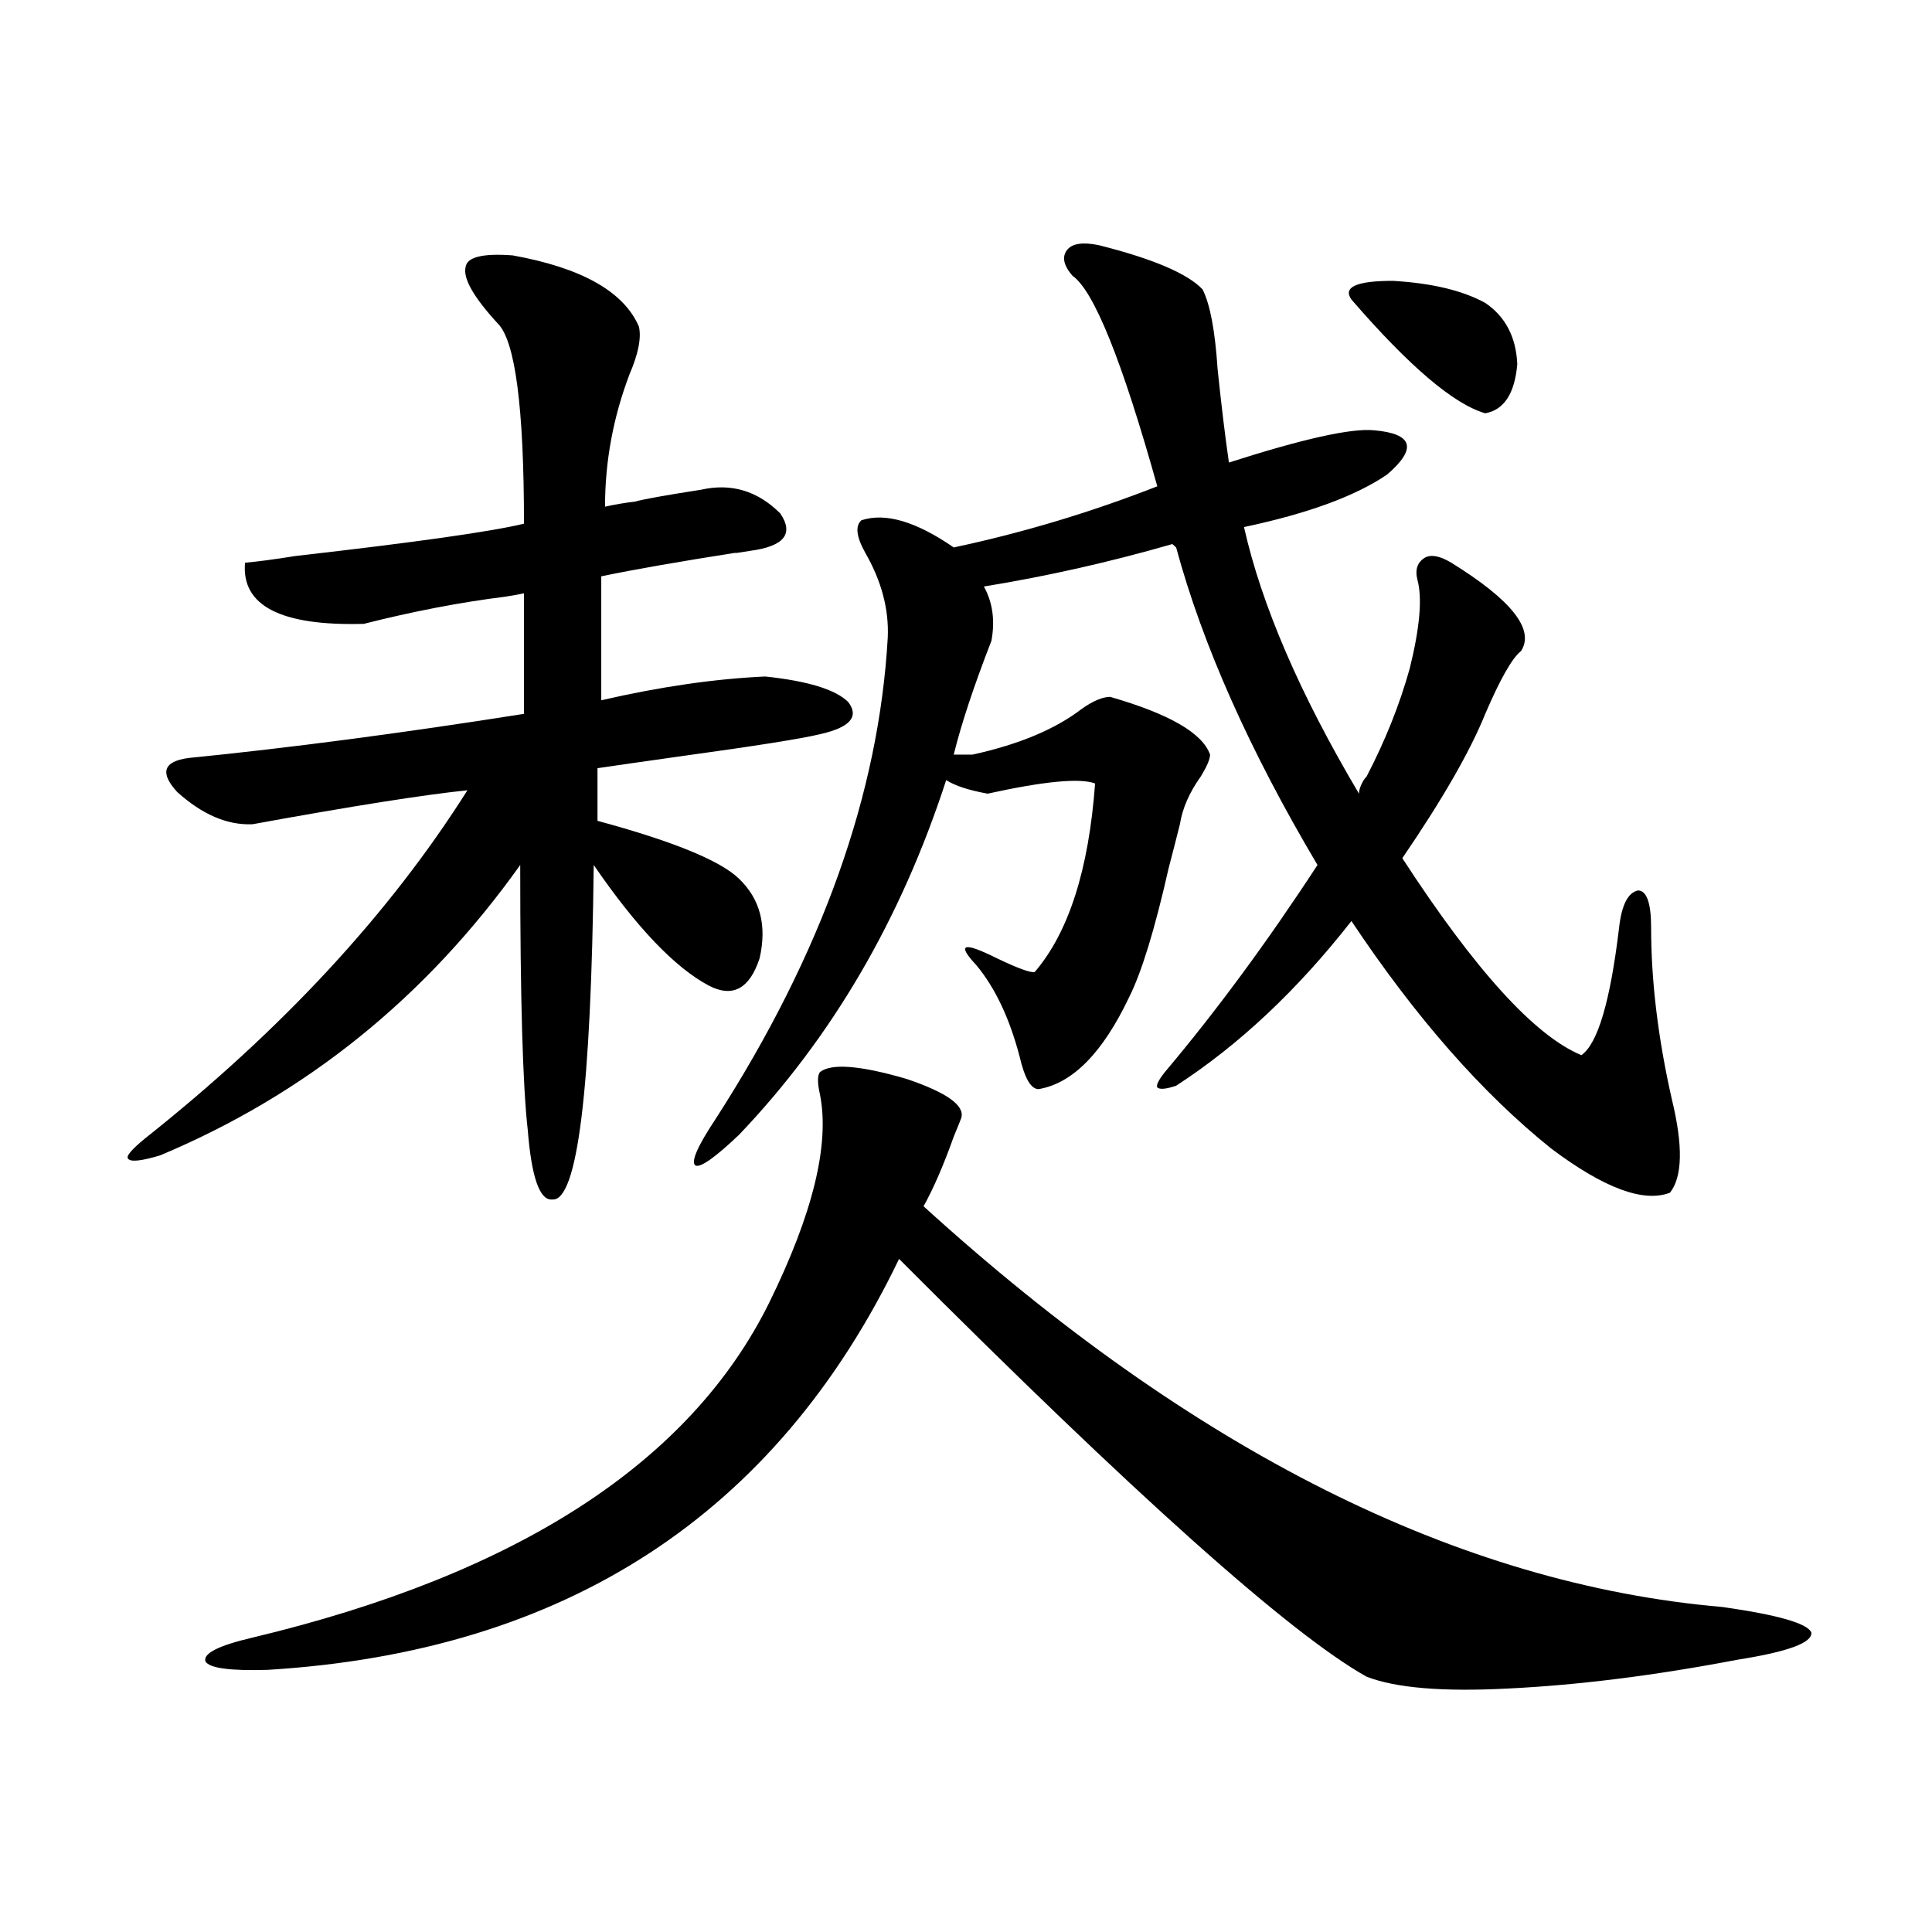 <?xml version="1.0" encoding="utf-8"?>
<!-- Generator: Adobe Illustrator 16.0.0, SVG Export Plug-In . SVG Version: 6.00 Build 0)  -->
<!DOCTYPE svg PUBLIC "-//W3C//DTD SVG 1.1//EN" "http://www.w3.org/Graphics/SVG/1.1/DTD/svg11.dtd">
<svg version="1.1" id="图层_1" xmlns="http://www.w3.org/2000/svg" xmlns:xlink="http://www.w3.org/1999/xlink" x="0px" y="0px"
	 width="1000px" height="1000px" viewBox="0 0 1000 1000" enable-background="new 0 0 1000 1000" xml:space="preserve">
<path d="M330.724,169.098c1.296,5.863-0.335,14.063-4.878,24.609c-8.46,22.274-12.683,45.126-12.683,68.555
	c5.198-1.168,10.396-2.047,15.609-2.637c3.902-1.168,15.274-3.214,34.146-6.152c15.609-3.516,29.268,0.59,40.975,12.305
	c7.149,10.547,1.951,17.001-15.609,19.336c-7.165,1.181-9.436,1.47-6.829,0.879c-29.923,4.696-53.337,8.789-70.242,12.305v64.16
	c30.563-7.031,58.855-11.124,84.876-12.305c22.103,2.349,36.417,6.743,42.926,13.184c5.854,7.622,0.976,13.184-14.634,16.699
	c-9.756,2.349-33.825,6.152-72.193,11.426c-20.823,2.938-35.121,4.985-42.926,6.152v27.246
	c39.023,10.547,63.413,20.517,73.169,29.883c11.052,10.547,14.634,24.321,10.731,41.309c-5.213,15.82-13.994,20.517-26.341,14.063
	c-17.561-9.366-37.408-30.171-59.511-62.402c-1.311,116.606-8.46,174.325-21.463,173.145c-6.509,0.591-10.731-11.426-12.683-36.035
	c-2.607-22.852-3.902-68.555-3.902-137.109c-48.779,68.555-110.897,118.652-186.337,150.293c-9.756,2.938-15.289,3.516-16.585,1.758
	c-1.311-1.167,1.616-4.683,8.78-10.547c70.882-56.25,126.491-116.304,166.825-180.176c-22.774,2.349-59.846,8.212-111.217,17.578
	c-13.018,0.591-26.021-4.972-39.023-16.699c-9.116-9.956-7.165-15.82,5.854-17.578c52.682-5.273,110.561-12.882,173.654-22.852
	v-62.402c-2.607,0.591-5.854,1.181-9.756,1.758c-23.414,2.938-47.804,7.622-73.169,14.063c-42.926,1.181-63.413-9.366-61.462-31.641
	c6.494-0.577,15.274-1.758,26.341-3.516c61.782-7.031,101.125-12.593,118.046-16.699c0-60.343-4.558-94.922-13.658-103.711
	c-12.363-13.473-17.896-23.141-16.585-29.004c0.64-5.273,8.78-7.32,24.39-6.152C301.121,138.638,322.919,150.942,330.724,169.098z
	 M424.38,554.938c5.854-4.683,20.807-3.516,44.877,3.516c20.807,7.031,30.243,13.774,28.292,20.215
	c-0.656,1.758-1.951,4.985-3.902,9.668c-5.213,14.653-10.411,26.669-15.609,36.035c139.174,126.563,277.066,195.708,413.648,207.422
	c28.612,4.093,43.901,8.487,45.853,13.184c0.64,5.273-12.042,9.956-38.048,14.063c-42.926,8.198-82.605,13.184-119.021,14.941
	c-33.825,1.758-58.215-0.302-73.169-6.152c-39.679-22.274-120.332-94.331-241.945-216.211
	c-63.749,132.427-172.679,203.315-326.821,212.695c-19.512,0.577-30.243-0.879-32.194-4.395c-1.311-4.106,6.829-8.212,24.39-12.305
	c137.222-32.808,226.336-90.527,267.311-173.145c22.759-46.28,31.539-82.315,26.341-108.105
	C423.069,560.513,423.069,556.695,424.38,554.938z M503.403,390.582c24.054-5.273,42.926-13.184,56.584-23.73
	c5.854-4.093,10.731-6.152,14.634-6.152c30.563,8.789,47.804,18.759,51.706,29.883c0,2.349-1.631,6.152-4.878,11.426
	c-5.854,8.212-9.436,16.411-10.731,24.609c-1.311,5.273-3.262,12.896-5.854,22.852c-7.164,31.641-13.993,53.915-20.487,66.797
	c-13.658,28.716-29.268,44.536-46.828,47.461c-3.902,0-7.164-5.562-9.756-16.699c-5.213-19.913-12.683-35.733-22.438-47.461
	c-10.411-11.124-6.829-12.305,10.731-3.516c11.052,5.273,17.561,7.622,19.512,7.031c17.561-20.503,27.957-53.022,31.219-97.559
	c-7.805-2.925-26.341-1.167-55.608,5.273c-9.756-1.758-16.92-4.093-21.463-7.031c-23.414,72.07-59.191,133.306-107.314,183.691
	c-12.363,11.728-19.847,17.001-22.438,15.82c-2.607-1.758,0.976-9.956,10.731-24.609c54.633-84.952,84.22-167.871,88.778-248.73
	c0.64-14.64-3.262-29.292-11.707-43.945c-4.558-8.198-5.213-13.761-1.951-16.699c12.347-4.093,28.292,0.591,47.804,14.063
	c35.761-7.608,70.883-18.155,105.363-31.641c-18.216-65.039-32.85-101.363-43.901-108.984c-4.558-5.273-5.533-9.668-2.927-13.184
	c2.592-3.516,8.125-4.395,16.585-2.637c27.957,7.031,45.853,14.652,53.657,22.852c3.902,7.621,6.494,21.396,7.805,41.309
	c1.951,18.759,3.902,34.867,5.854,48.34c38.368-12.305,63.413-17.867,75.12-16.699c20.152,1.758,22.438,9.379,6.829,22.852
	c-16.265,11.137-40.975,20.215-74.145,27.246c9.1,40.43,28.932,86.435,59.511,137.988c0-1.758,0.64-3.804,1.951-6.152
	c0.64-1.167,1.296-2.046,1.951-2.637c9.756-18.745,17.225-37.491,22.438-56.25c5.198-21.094,6.494-36.323,3.902-45.703
	c-1.311-5.273,0-9.077,3.902-11.426c3.247-1.758,7.805-0.879,13.658,2.637c31.219,19.336,43.246,34.579,36.097,45.703
	c-4.558,3.516-10.731,14.364-18.536,32.52c-7.805,19.336-22.118,44.247-42.926,74.707c37.713,58.008,68.611,91.997,92.681,101.953
	c8.445-5.851,14.954-27.823,19.512-65.918c1.296-11.714,4.543-18.155,9.756-19.336c4.543,0,6.829,6.454,6.829,19.336
	c0,27.548,3.567,57.129,10.731,88.77c5.854,24.032,5.518,40.142-0.976,48.34c-13.658,5.273-34.146-2.335-61.462-22.852
	c-35.777-28.702-70.242-67.964-103.412-117.773c-27.972,35.747-58.215,64.16-90.729,85.254c-5.213,1.758-8.46,2.06-9.756,0.879
	c-0.656-1.167,0.64-3.804,3.902-7.91c26.661-31.641,53.002-67.374,79.022-107.227c-35.121-59.175-59.511-113.956-73.169-164.355
	l-1.951-1.758c-32.53,9.38-65.044,16.699-97.559,21.973c4.543,8.212,5.854,17.578,3.902,28.125
	c-9.116,23.442-15.609,43.066-19.512,58.887H503.403z M699.496,155.035c-4.558-6.441,2.592-9.668,21.463-9.668
	c20.152,1.181,36.097,4.984,47.804,11.426c10.396,7.031,15.929,17.578,16.585,31.641c-1.311,15.243-6.829,23.73-16.585,25.488
	C752.497,209.238,729.404,189.614,699.496,155.035z"/>
</svg>
